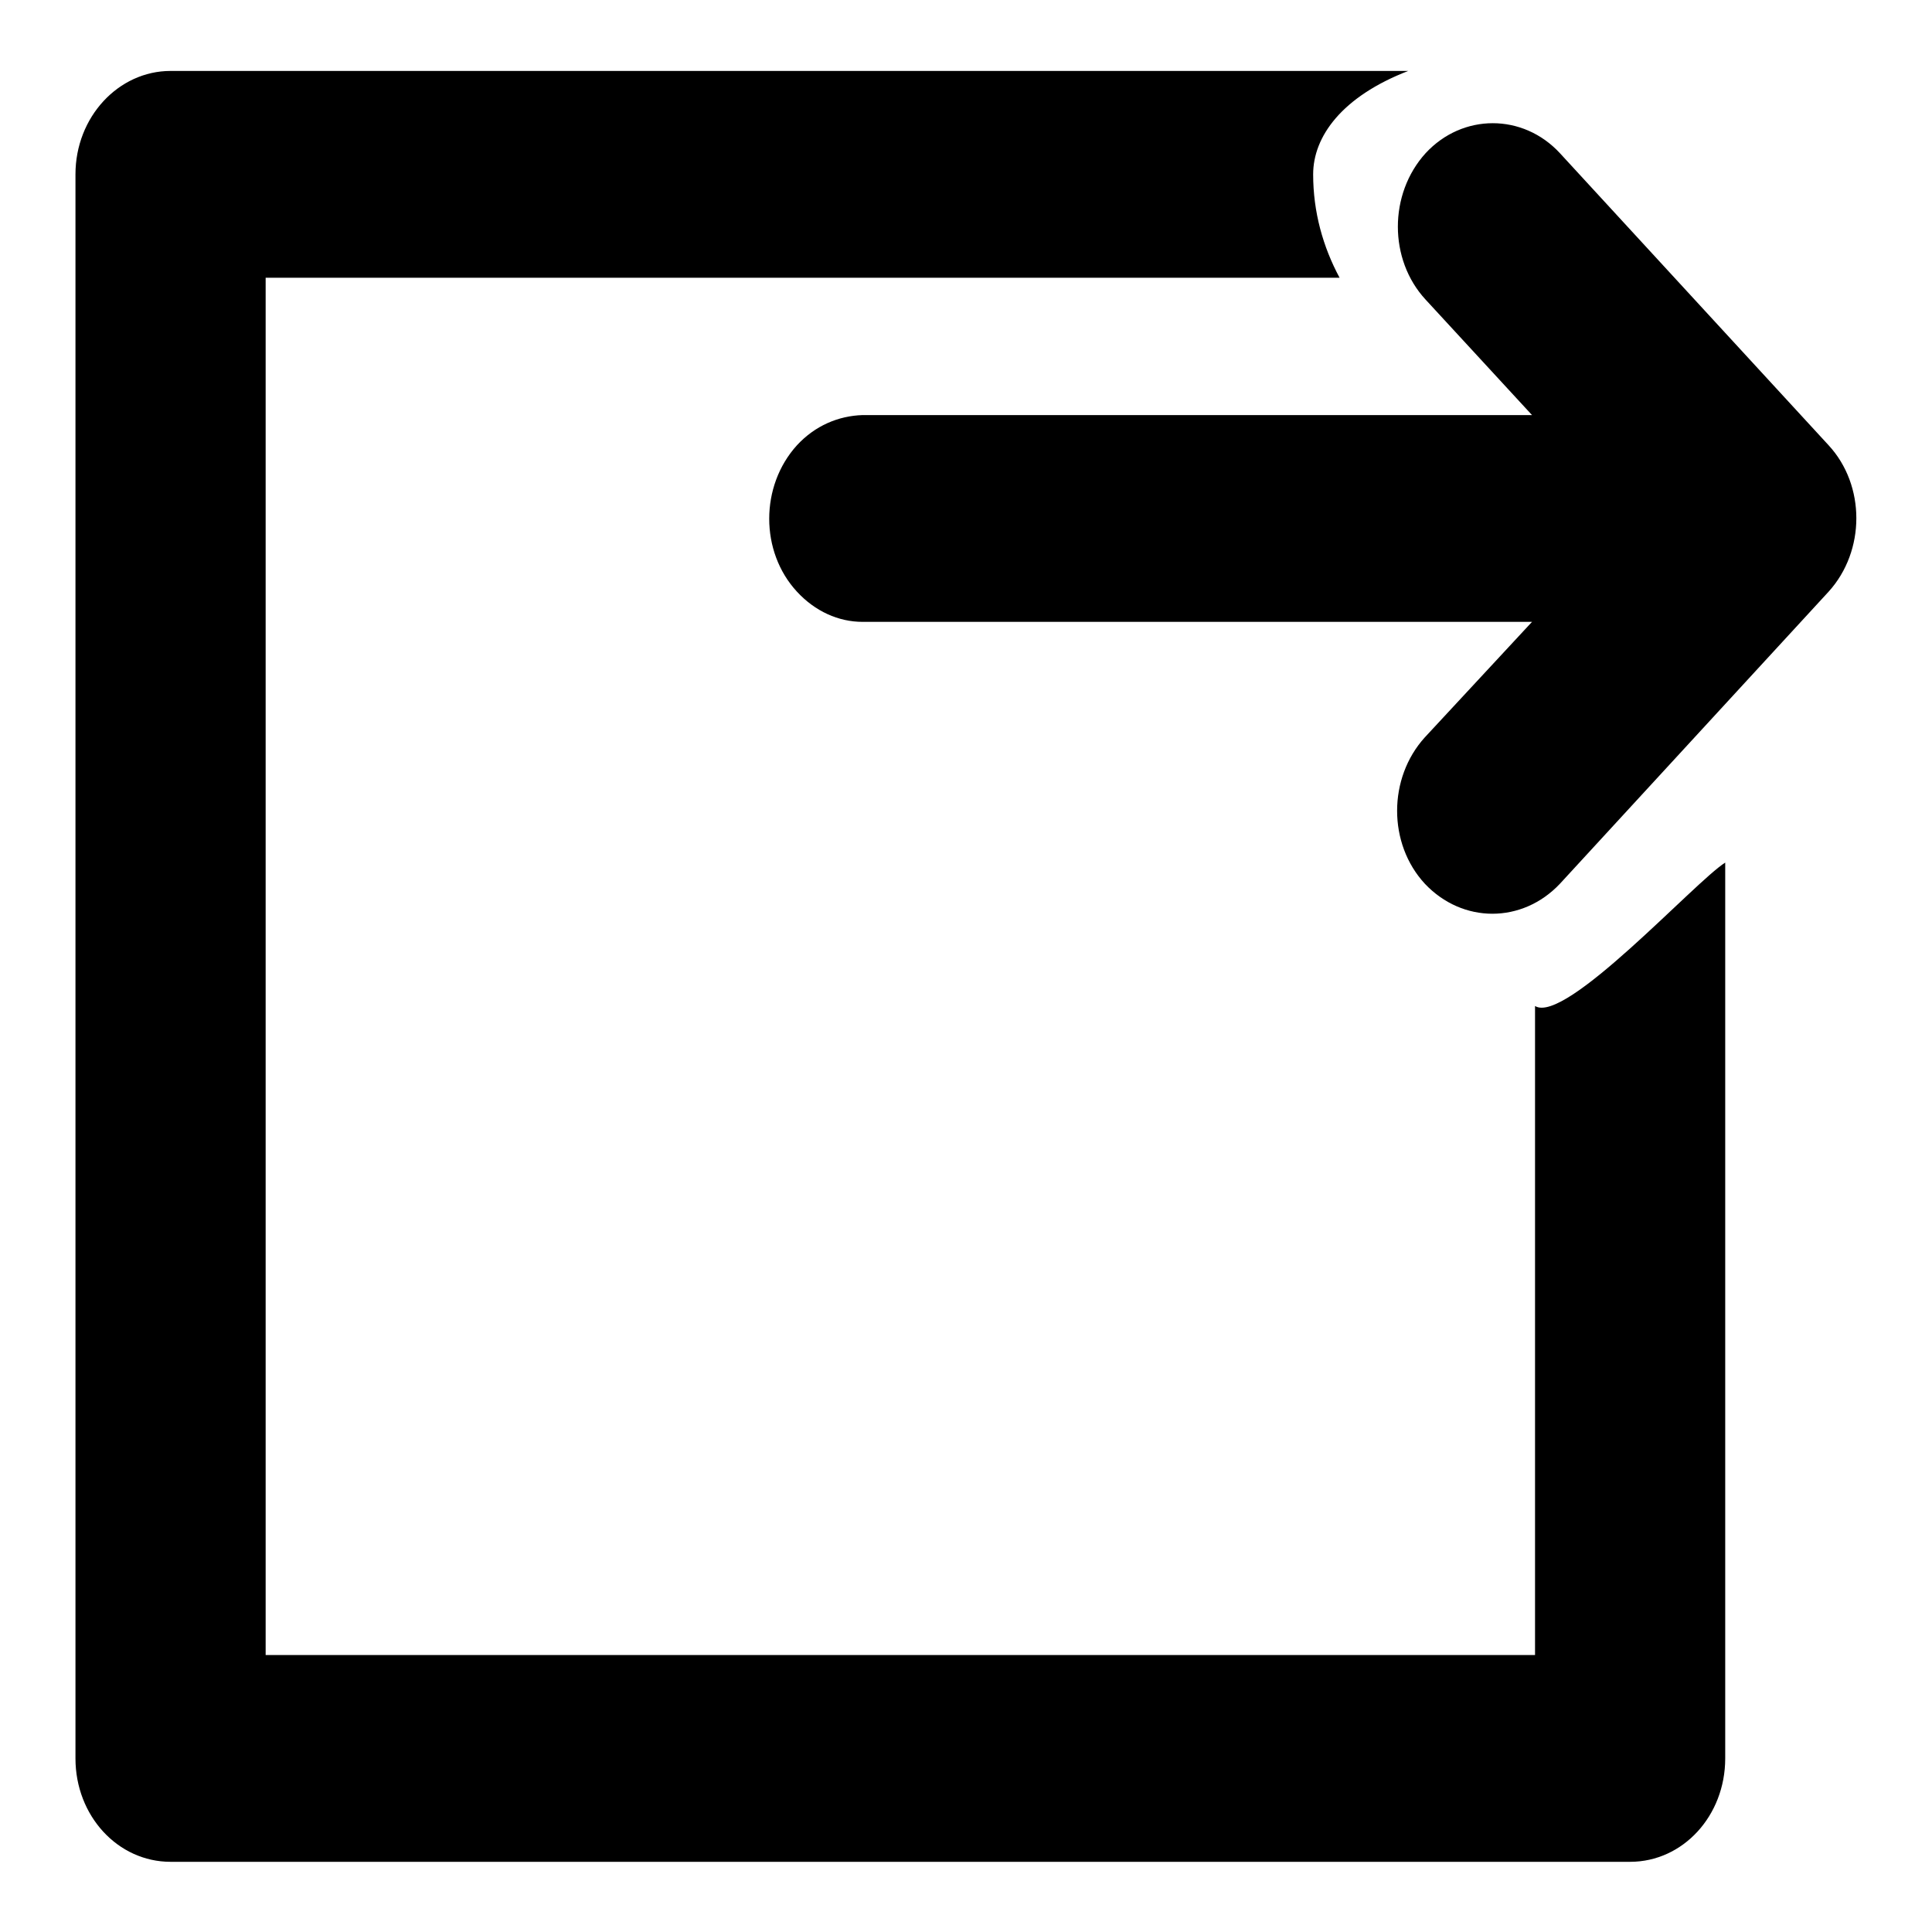<?xml version="1.0" encoding="utf-8"?>
<!-- Svg Vector Icons : http://www.onlinewebfonts.com/icon -->
<!DOCTYPE svg PUBLIC "-//W3C//DTD SVG 1.1//EN" "http://www.w3.org/Graphics/SVG/1.1/DTD/svg11.dtd">
<svg version="1.1" xmlns="http://www.w3.org/2000/svg" xmlns:xlink="http://www.w3.org/1999/xlink" x="0px" y="0px" viewBox="0 0 256 256" enable-background="new 0 0 256 256" xml:space="preserve">
<g><g><path fill="#000000" d="M188.8,117.1L188.8,117.1c-4.9-5.3-4.9-14,0-19.4L203,82.4h-88.7v0c-3.2,0-6.3-1.4-8.7-4c-4.9-5.3-4.9-14,0-19.4c2.4-2.6,5.5-3.9,8.7-4v0h88.7l-14.1-15.3c-4.9-5.3-4.9-14,0-19.4c4.9-5.3,12.9-5.3,17.8,0L242.3,59c4.9,5.3,4.9,14,0,19.4l-35.6,38.7C201.7,122.4,193.8,122.4,188.8,117.1z M64.6,36.8L64.6,36.8H35.2v182.5h168.2v-13.7v-63.9v-4.6v-3.8c4,2.5,21.2-16.5,25.2-19v27.4l0,0v91.3c0,7.6-5.6,13.7-12.6,13.7H22.6c-7,0-12.6-6.1-12.6-13.7V23.1c0-7.6,5.7-13.7,12.6-13.7h42.1l0,0h121.9c-8.8,3.4-12.6,8.7-12.6,13.7c0,5,1.3,9.6,3.5,13.7L64.6,36.8L64.6,36.8z"/></g></g>
</svg>